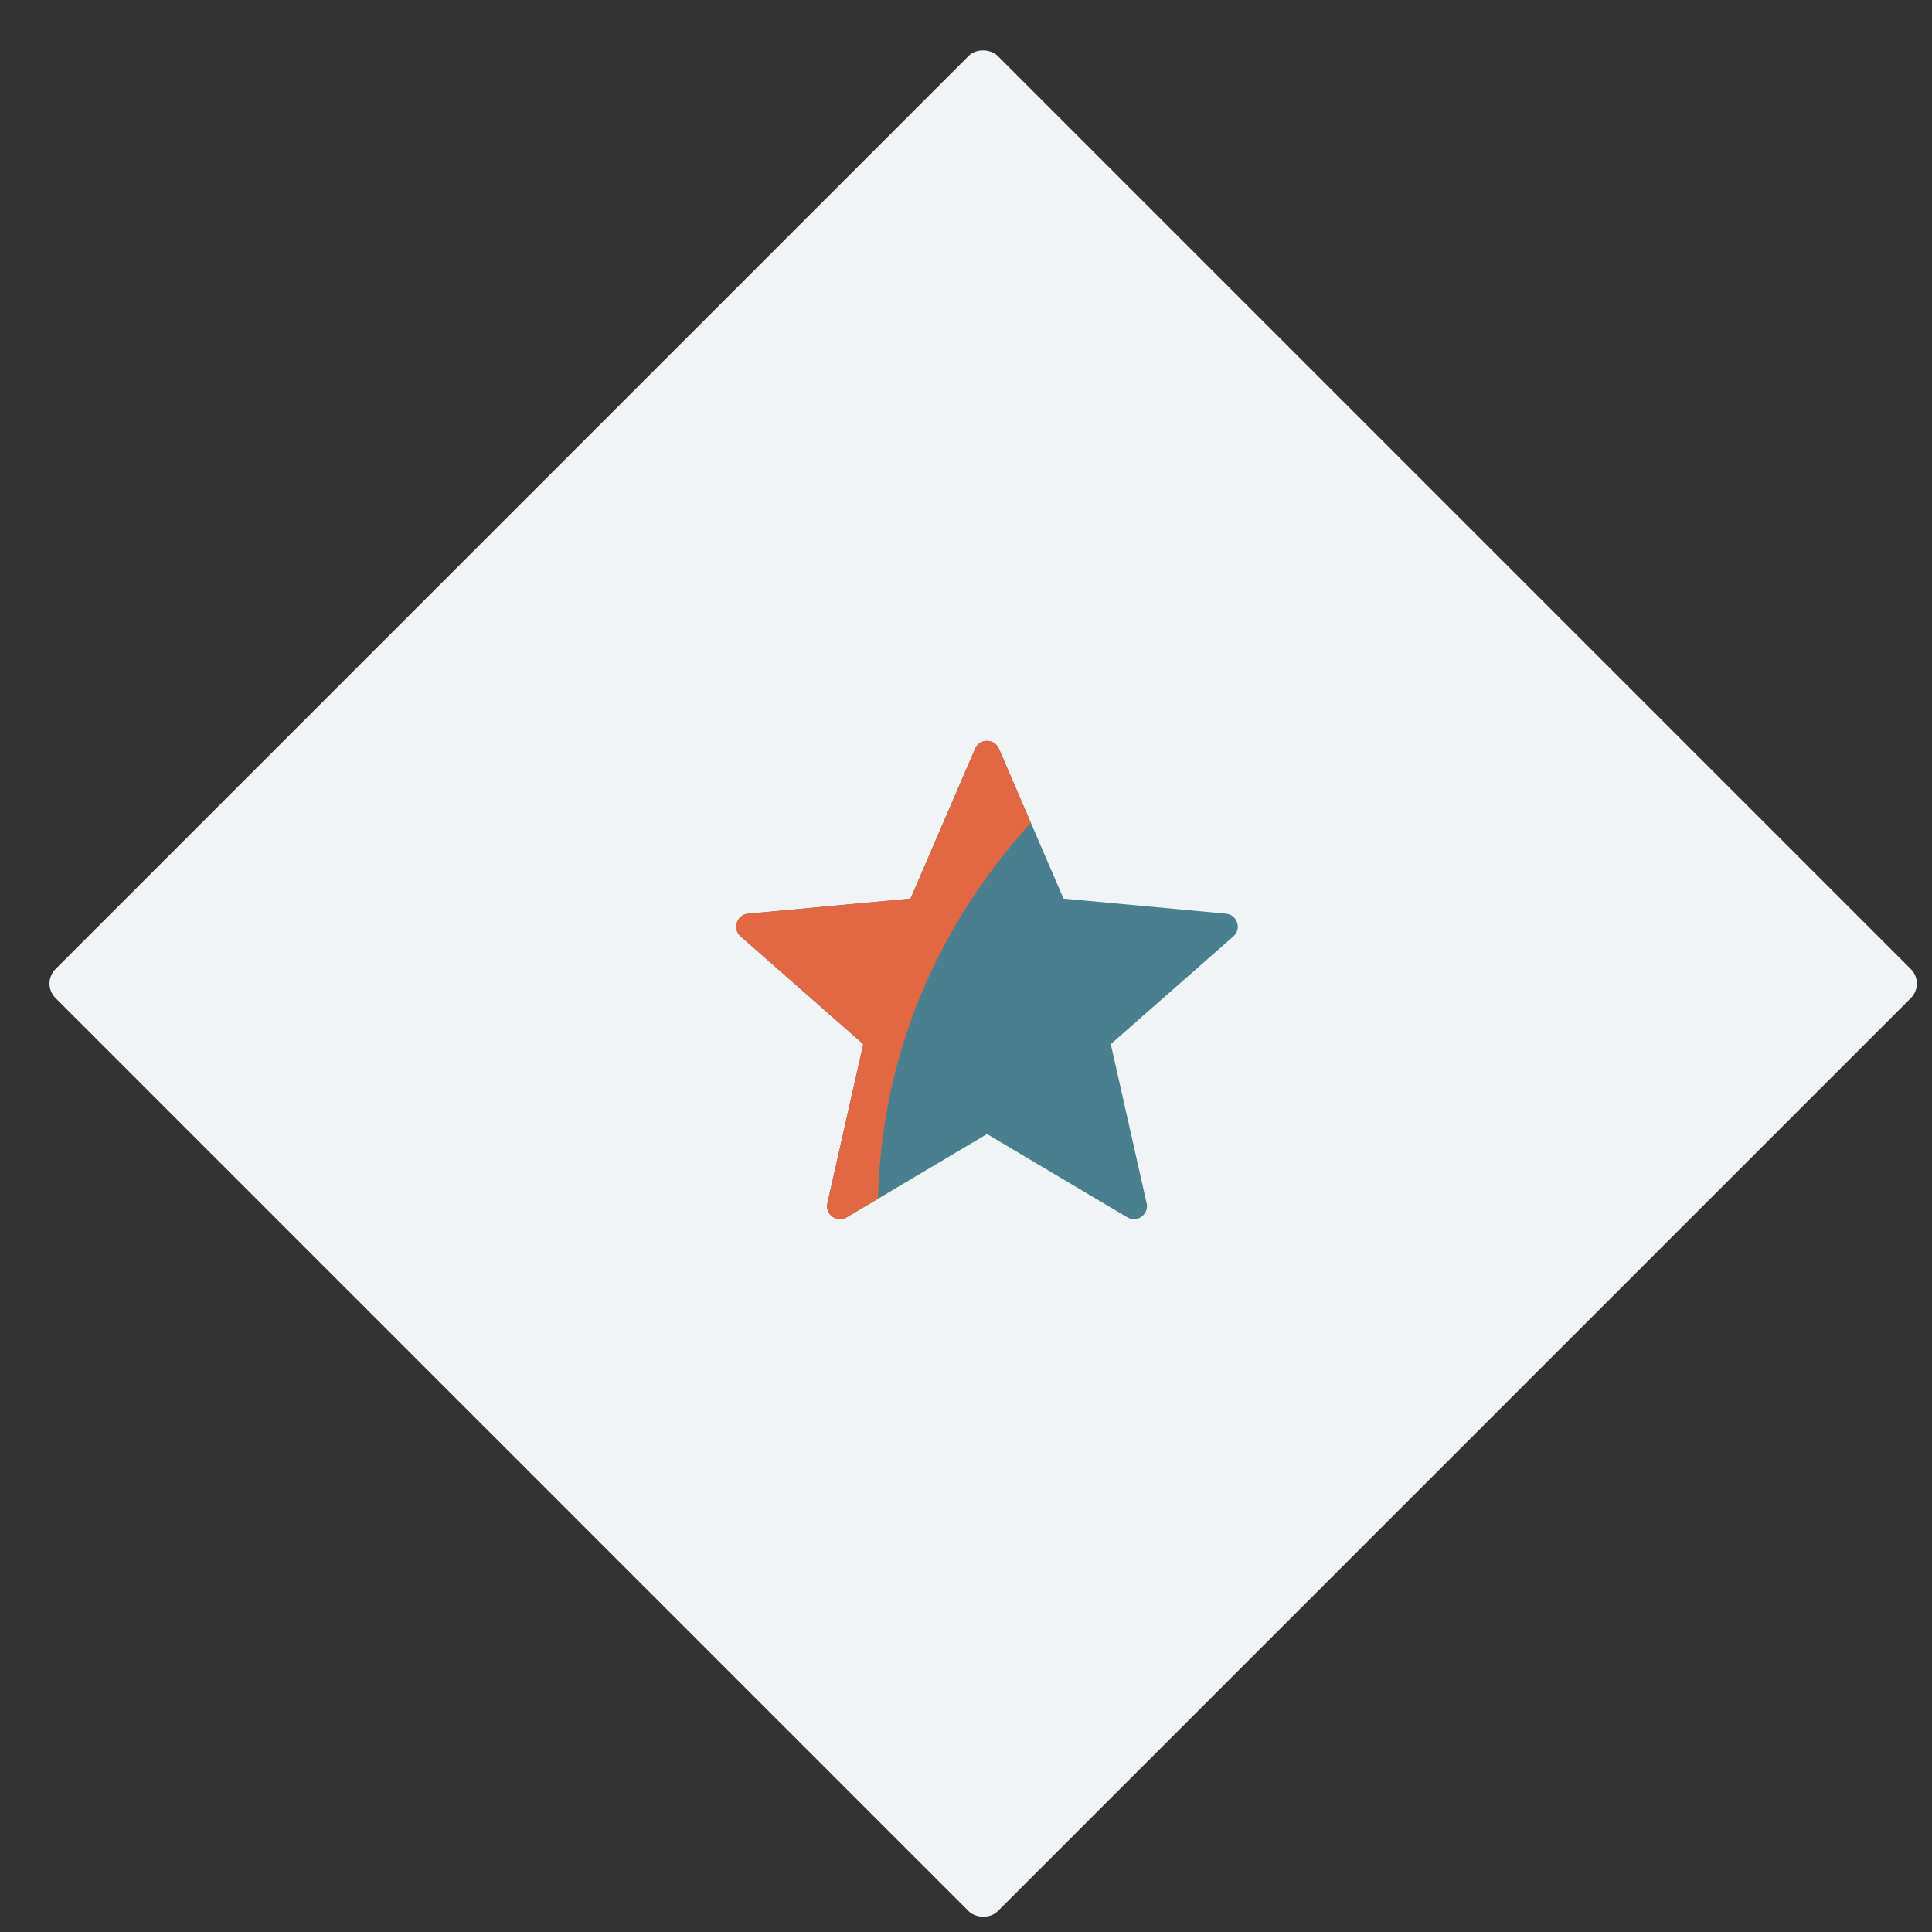 <svg width="206" height="206" viewBox="0 0 206 206" fill="none" xmlns="http://www.w3.org/2000/svg">
<rect x="0" y="0" width="206" height="206" fill="#333333" stroke="none"/>
<rect x="4.372" y="104.875" width="142.071" height="142.071" rx="2.186" transform="rotate(-45 4.372 104.875)" fill="#F0F4F5"/>
<path d="M130.719 97.424L113.397 95.818L106.515 79.839C106.034 78.72 104.447 78.72 103.966 79.839L97.085 95.818L79.762 97.424C78.549 97.537 78.059 99.045 78.974 99.849L92.044 111.331L88.219 128.303C87.951 129.491 89.234 130.423 90.282 129.801L105.241 120.919L120.199 129.801C121.247 130.423 122.53 129.491 122.262 128.303L118.437 111.331L131.507 99.849C132.423 99.045 131.932 97.537 130.719 97.424Z" fill="#4A7F90"/>
<path d="M106.515 79.839C106.034 78.72 104.447 78.72 103.966 79.839L97.085 95.818L79.762 97.424C78.549 97.537 78.059 99.045 78.974 99.849L92.044 111.331L88.219 128.303C87.951 129.491 89.234 130.423 90.282 129.801L93.621 127.819C94.083 108.797 102.921 95.402 109.918 87.74L106.515 79.839Z" fill="#E16842"/>
</svg>
